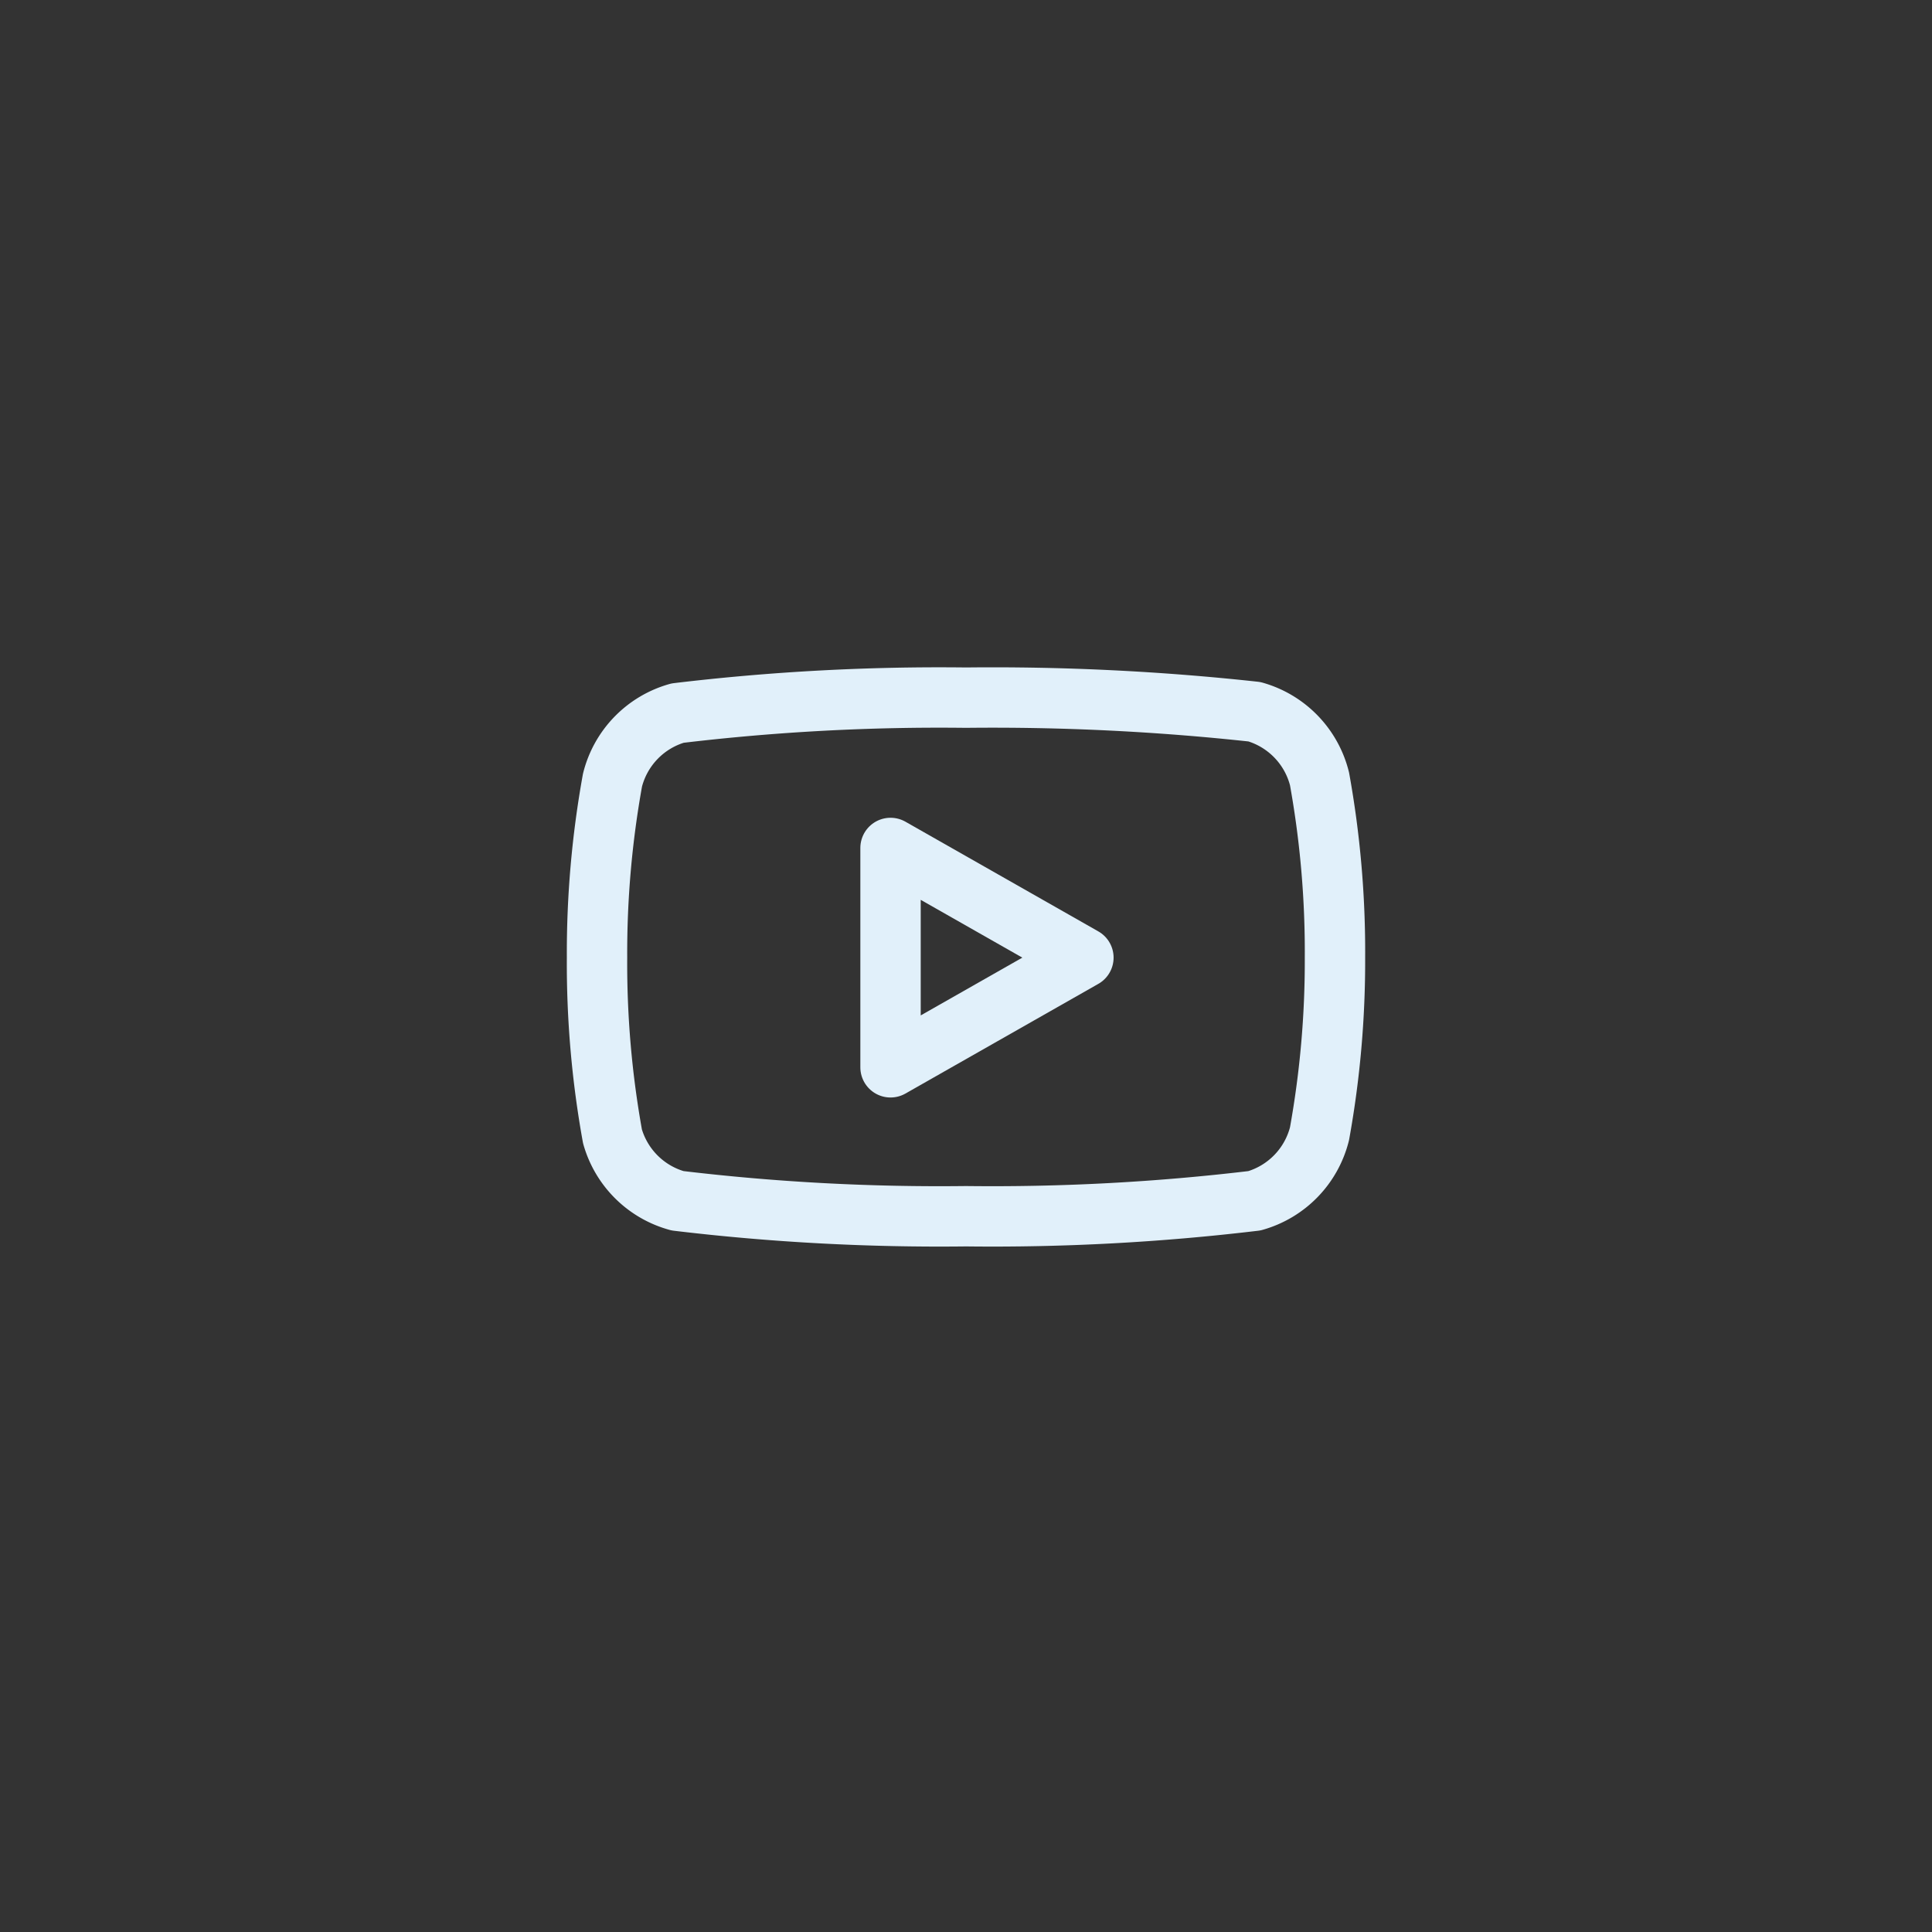 <svg xmlns="http://www.w3.org/2000/svg" width="48" height="48"><rect width="100%" height="100%" fill="#333333" stroke="none"/><path fill="none" stroke="#e1f0fa" stroke-linecap="round" stroke-linejoin="round" stroke-width="1.5px" d="M32.783 19.35a2.316 2.316 0 00-1.616-1.667 60.022 60.022 0 00-7.167-.35 54.752 54.752 0 00-7.167.384 2.315 2.315 0 00-1.616 1.666 24.145 24.145 0 00-.384 4.409 24.132 24.132 0 00.384 4.441 2.316 2.316 0 001.616 1.6 54.752 54.752 0 007.167.384 54.752 54.752 0 007.167-.384 2.315 2.315 0 001.616-1.666 24.131 24.131 0 00.384-4.375 24.143 24.143 0 00-.384-4.442z"/><path fill="none" stroke="#e1f0fa" stroke-linecap="round" stroke-linejoin="round" stroke-width="1.5px" d="M22.125 26.517l4.792-2.725-4.792-2.725z"/></svg>
